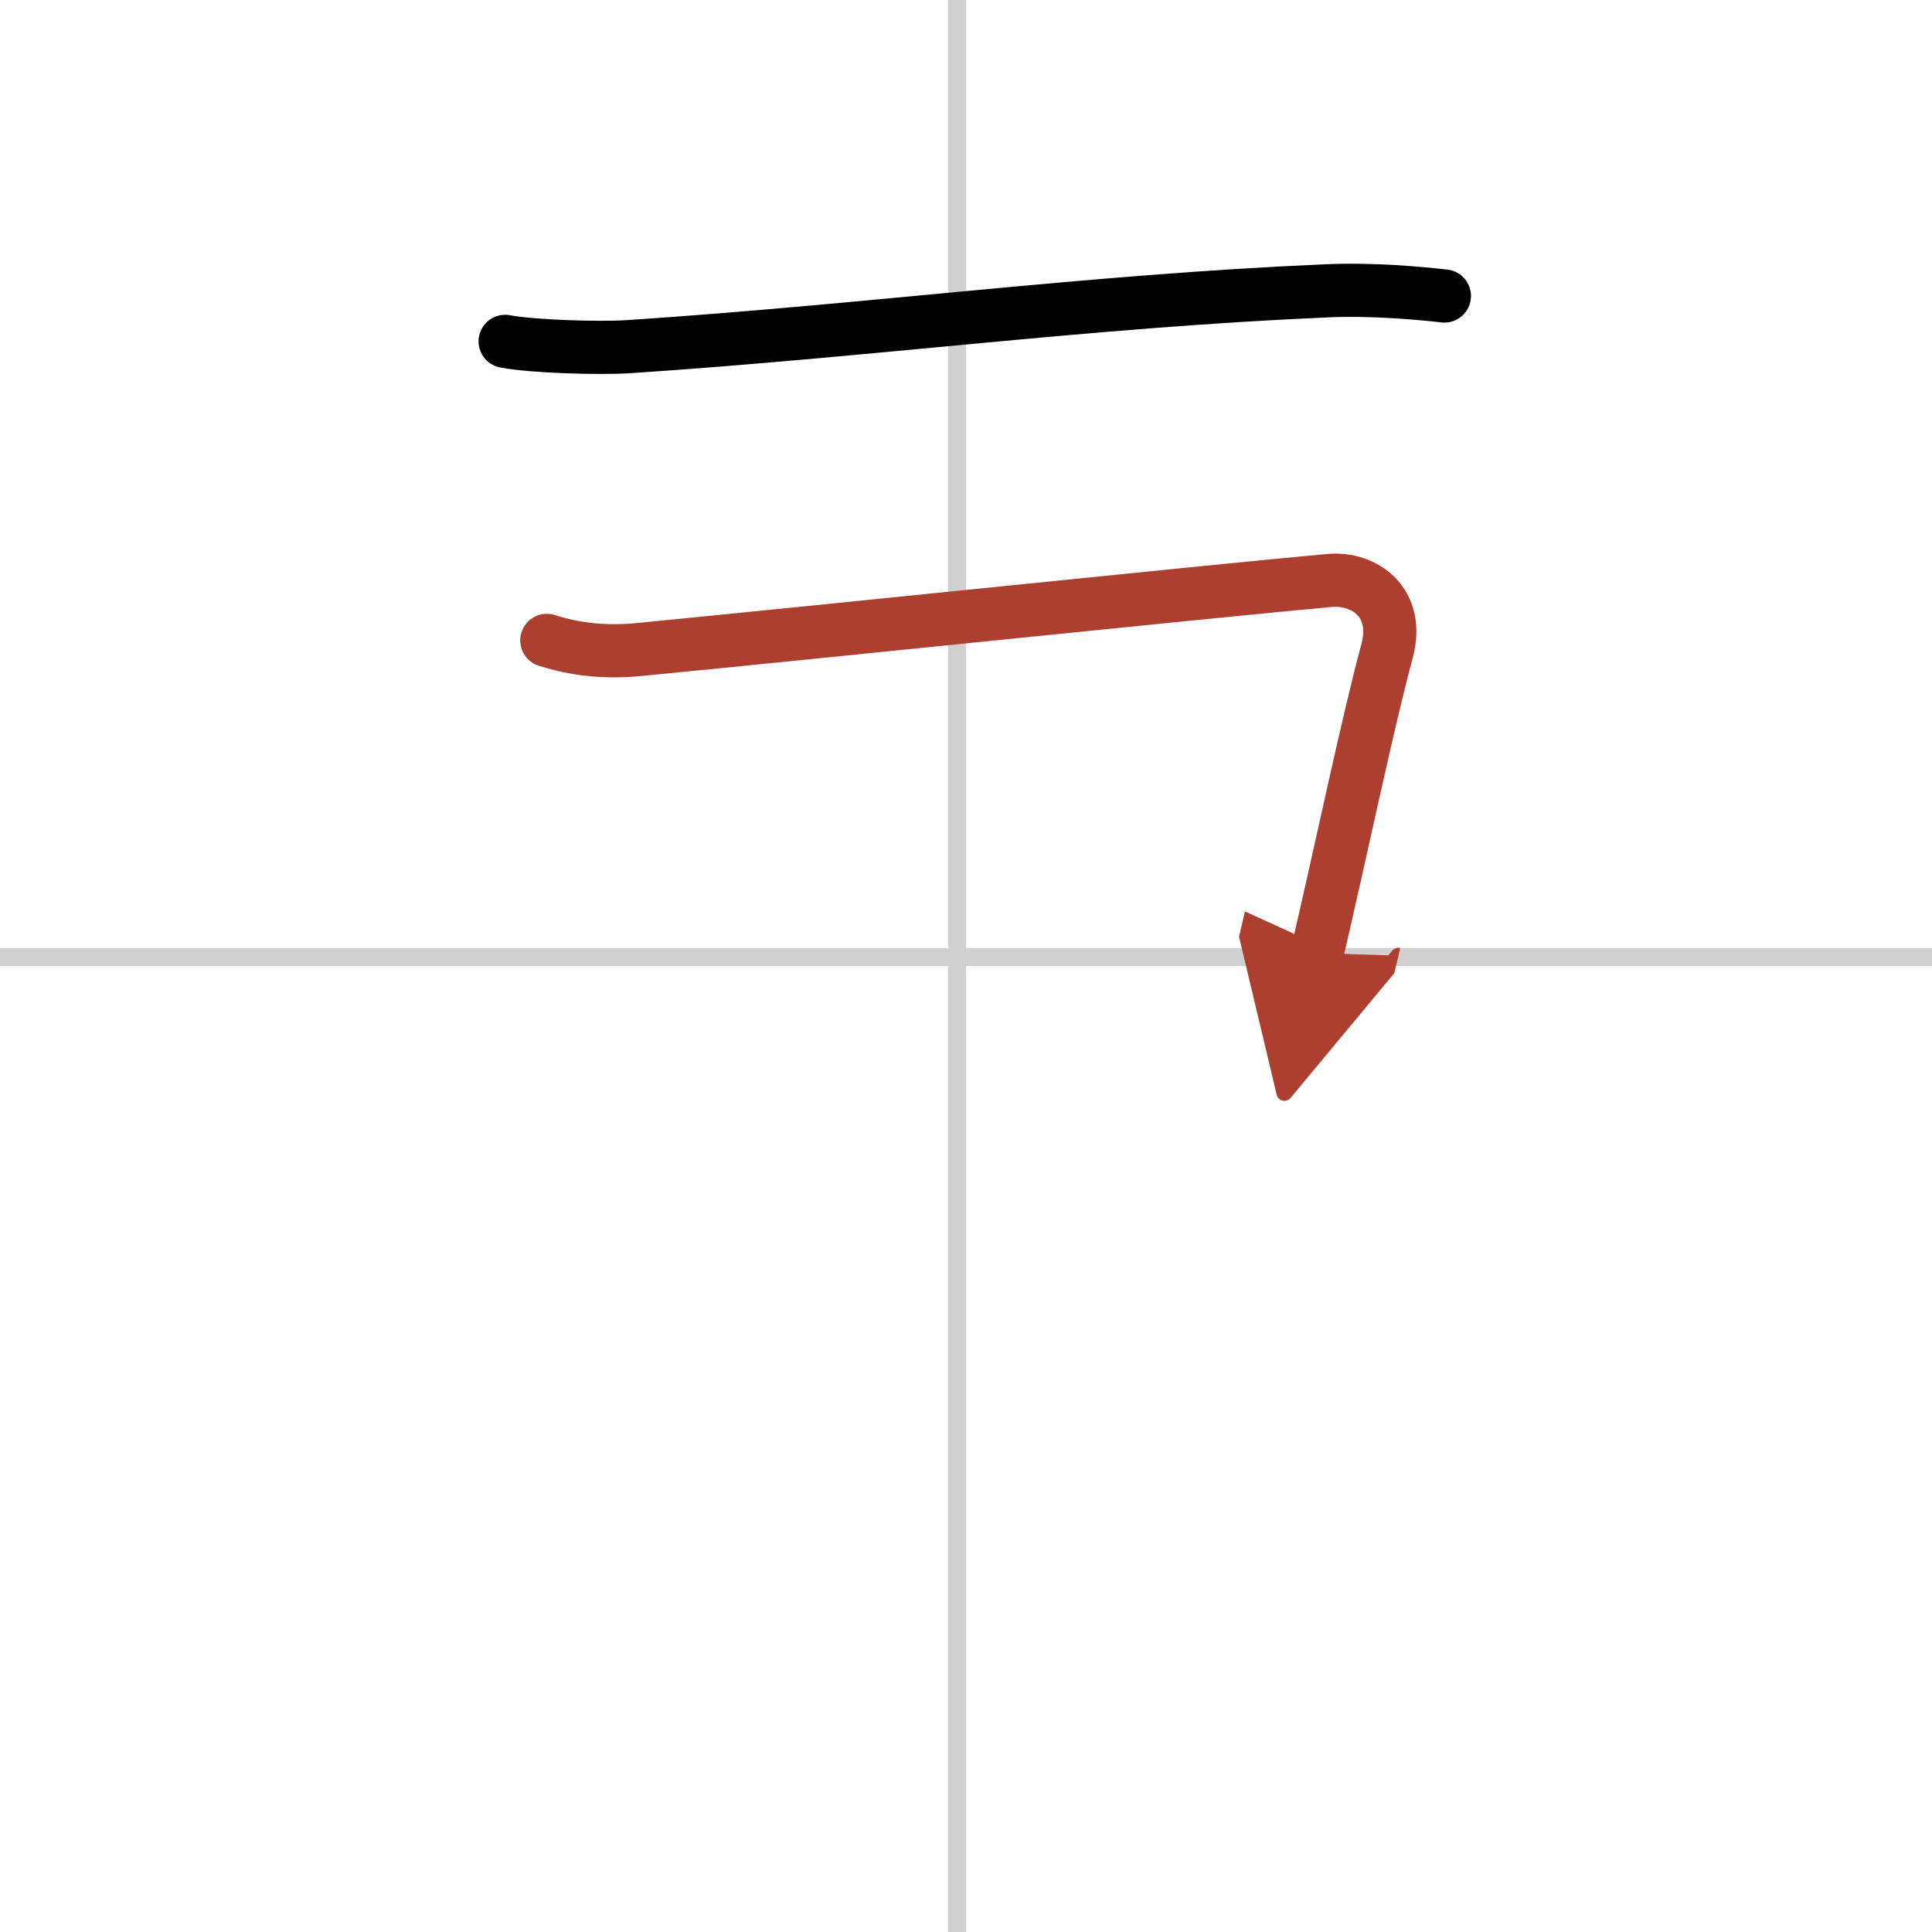 <svg width="400" height="400" viewBox="0 0 109 109" xmlns="http://www.w3.org/2000/svg"><defs><marker id="a" markerWidth="4" orient="auto" refX="1" refY="5" viewBox="0 0 10 10"><polyline points="0 0 10 5 0 10 1 5" fill="#ad3f31" stroke="#ad3f31"/></marker></defs><g fill="none" stroke="#000" stroke-linecap="round" stroke-linejoin="round" stroke-width="3"><rect width="100%" height="100%" fill="#fff" stroke="#fff"/><line x1="54" x2="54" y2="109" stroke="#d0d0d0" stroke-width="1"/><line x2="109" y1="54" y2="54" stroke="#d0d0d0" stroke-width="1"/><path d="m28.5 19.26c1.59 0.3 5.35 0.4 6.94 0.3 13.97-0.93 25.81-2.56 39.36-3.15 2.65-0.12 5.37 0.14 6.69 0.29"/><path d="m30.85 36.13c1.15 0.37 2.88 0.74 5.15 0.52 10.62-1.03 31.64-3.23 39-3.9 1.99-0.18 4 1.25 3.25 4-1.05 3.85-2.66 11.55-3.94 17.02" marker-end="url(#a)" stroke="#ad3f31"/></g></svg>
